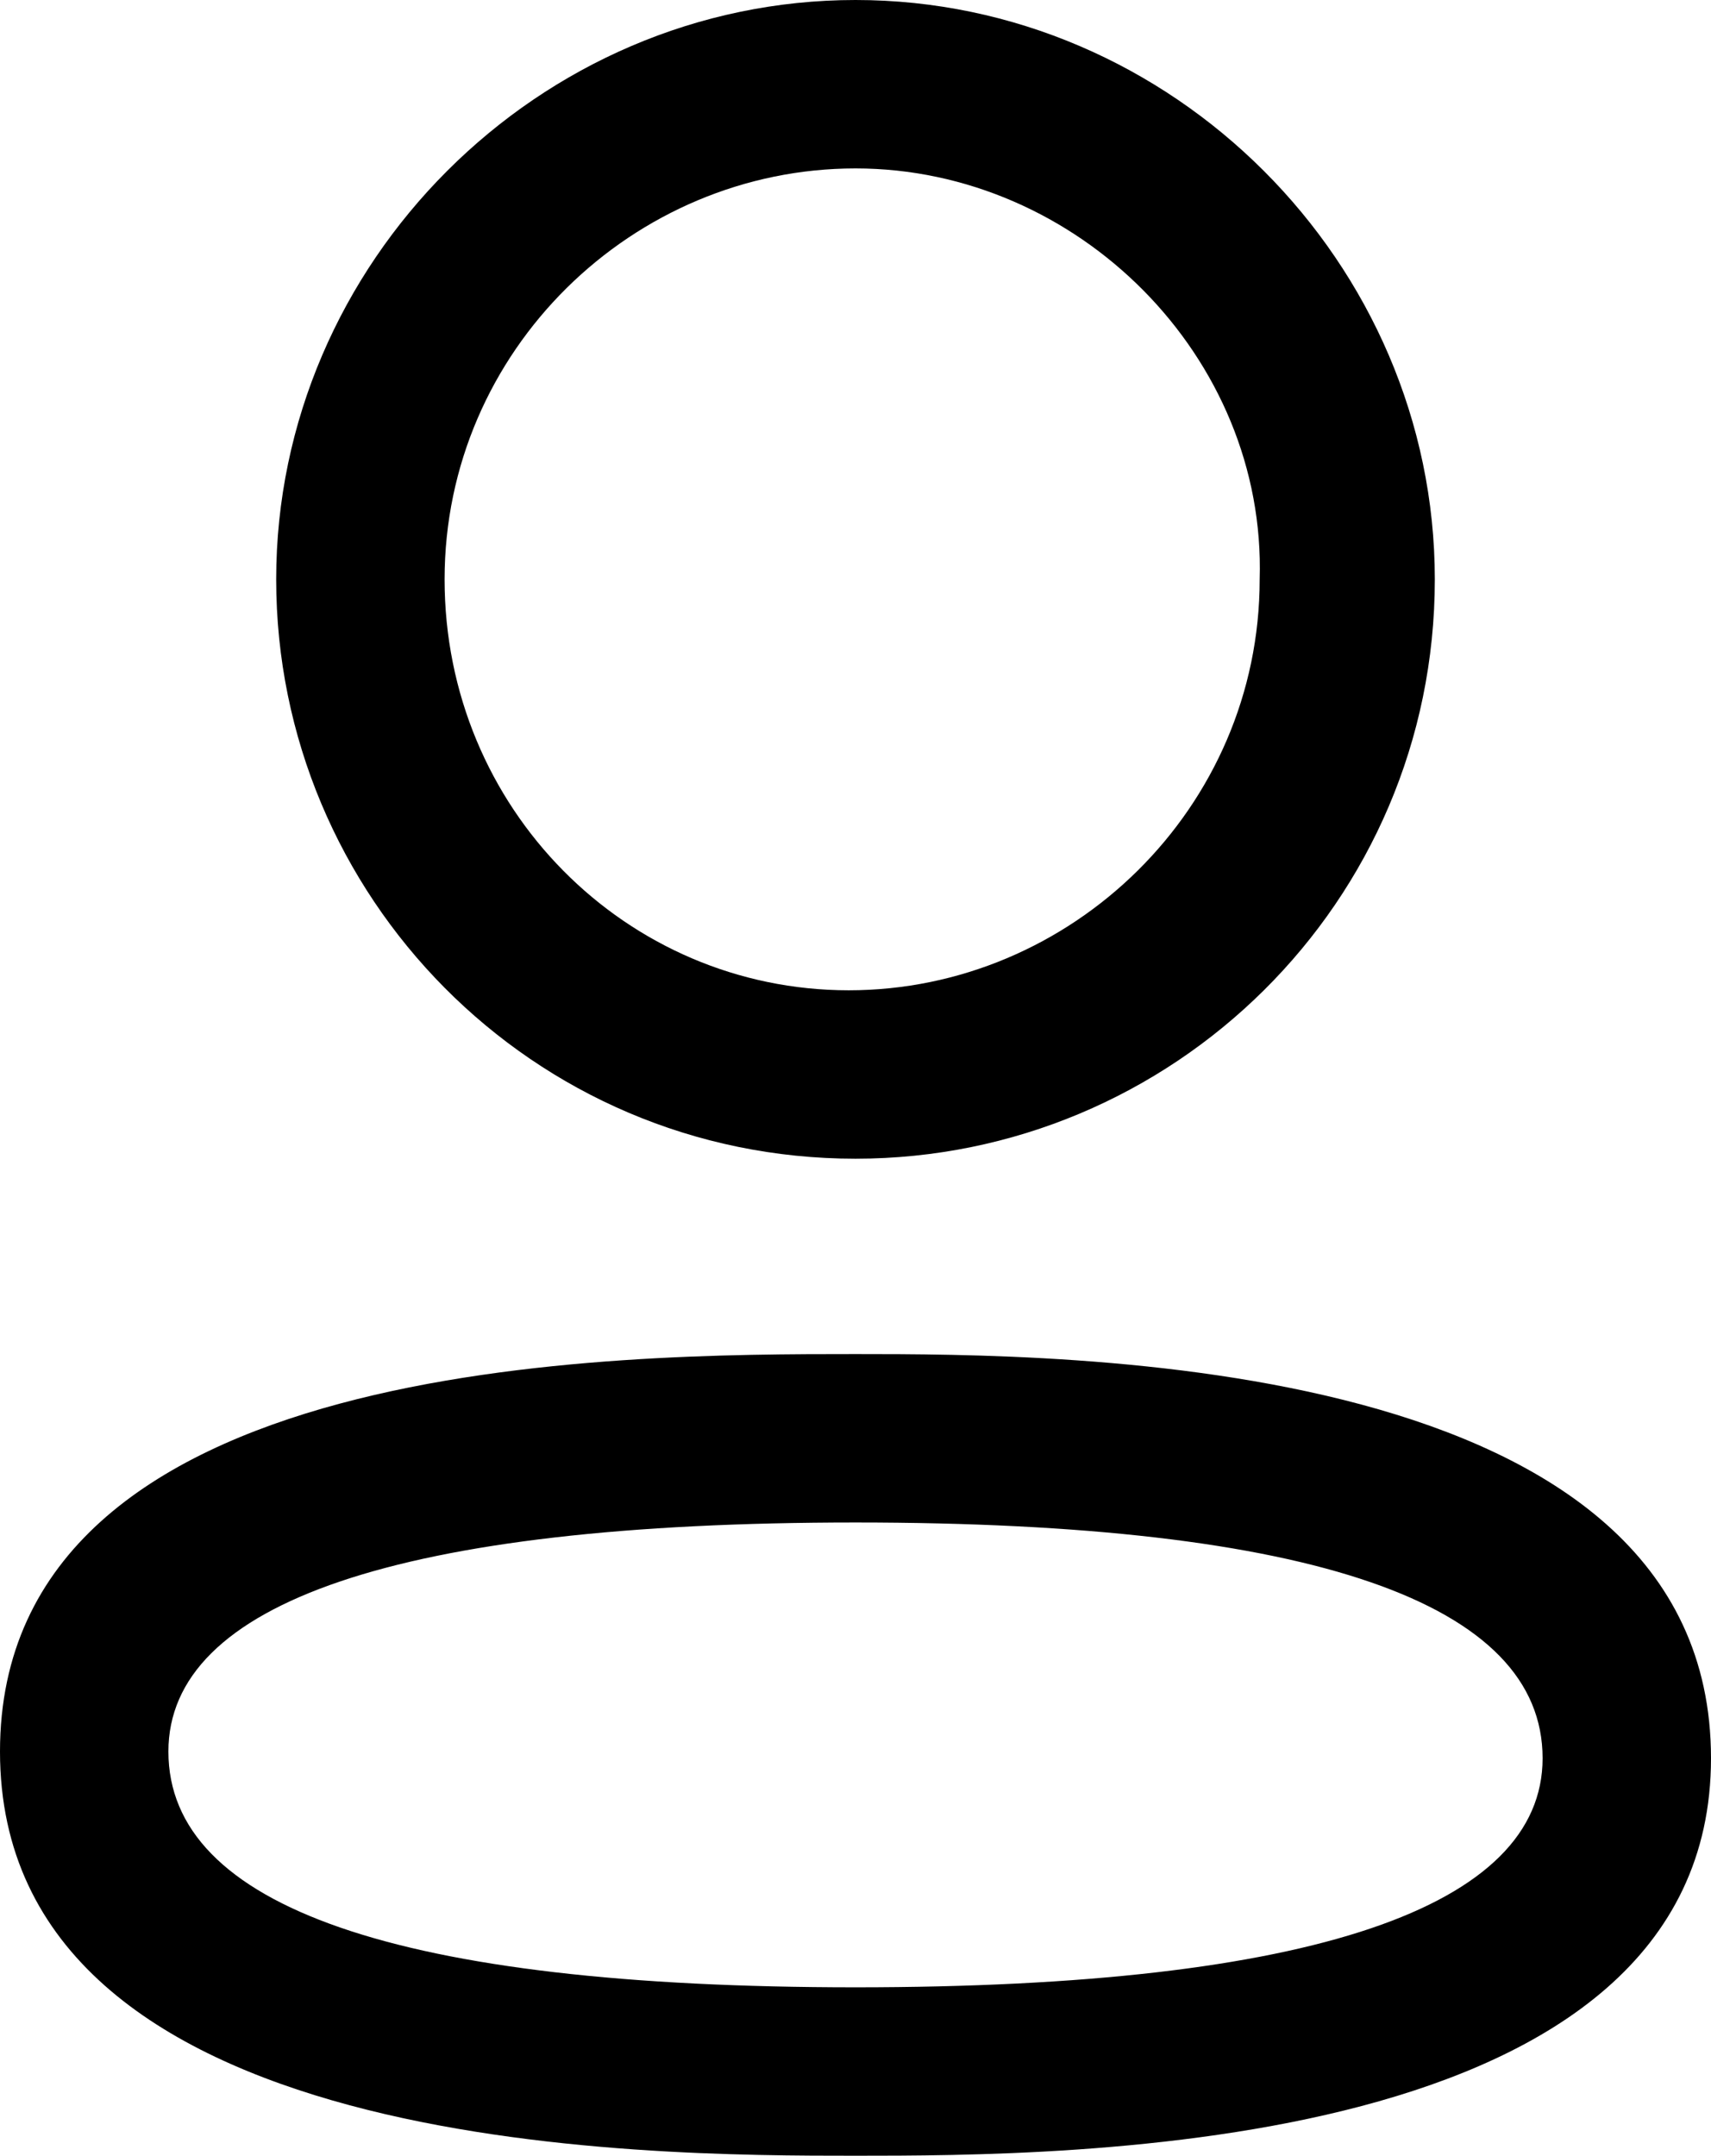 <?xml version="1.0" encoding="utf-8"?>
<!-- Generator: Adobe Illustrator 24.1.1, SVG Export Plug-In . SVG Version: 6.00 Build 0)  -->
<!DOCTYPE svg PUBLIC "-//W3C//DTD SVG 1.1//EN" "http://www.w3.org/Graphics/SVG/1.1/DTD/svg11.dtd">
<svg version="1.1" id="Слой_1" xmlns:x="http://ns.adobe.com/Extensibility/1.0/" xmlns:i="http://ns.adobe.com/AdobeIllustrator/10.0/" xmlns:graph="http://ns.adobe.com/Graphs/1.0/"
	 xmlns="http://www.w3.org/2000/svg" xmlns:xlink="http://www.w3.org/1999/xlink" x="0px" y="0px" viewBox="0 0 25.4 32"
	 style="enable-background:new 0 0 25.4 32;" xml:space="preserve">
<style type="text/css">
	.st0{fill:#000000;}
</style>
<path class="st0" d="M12.7,32C9.6,32,0,32,0,26c0-5.9,9.2-5.9,12.7-5.9c3.1,0,12.7,0,12.7,6C25.4,32,15.8,32,12.7,32z M12.7,22.6
	c-6.8,0-10.2,1.2-10.2,3.4c0,2.3,3.4,3.5,10.2,3.5c6.8,0,10.2-1.2,10.2-3.4C22.9,23.8,19.5,22.6,12.7,22.6z"/>
<path class="st0" d="M12.7,17.2L12.7,17.2c-4.8,0-8.6-3.9-8.6-8.6C4.1,3.9,8,0,12.7,0c4.7,0,8.6,3.9,8.6,8.6
	C21.3,13.4,17.4,17.2,12.7,17.2z M12.7,2.5c-3.3,0-6.1,2.7-6.1,6.1c0,3.4,2.7,6.1,6,6.1l0,1.3v-1.3c3.3,0,6.1-2.7,6.1-6.1
	C18.8,5.3,16,2.5,12.7,2.5z"/>
</svg>
